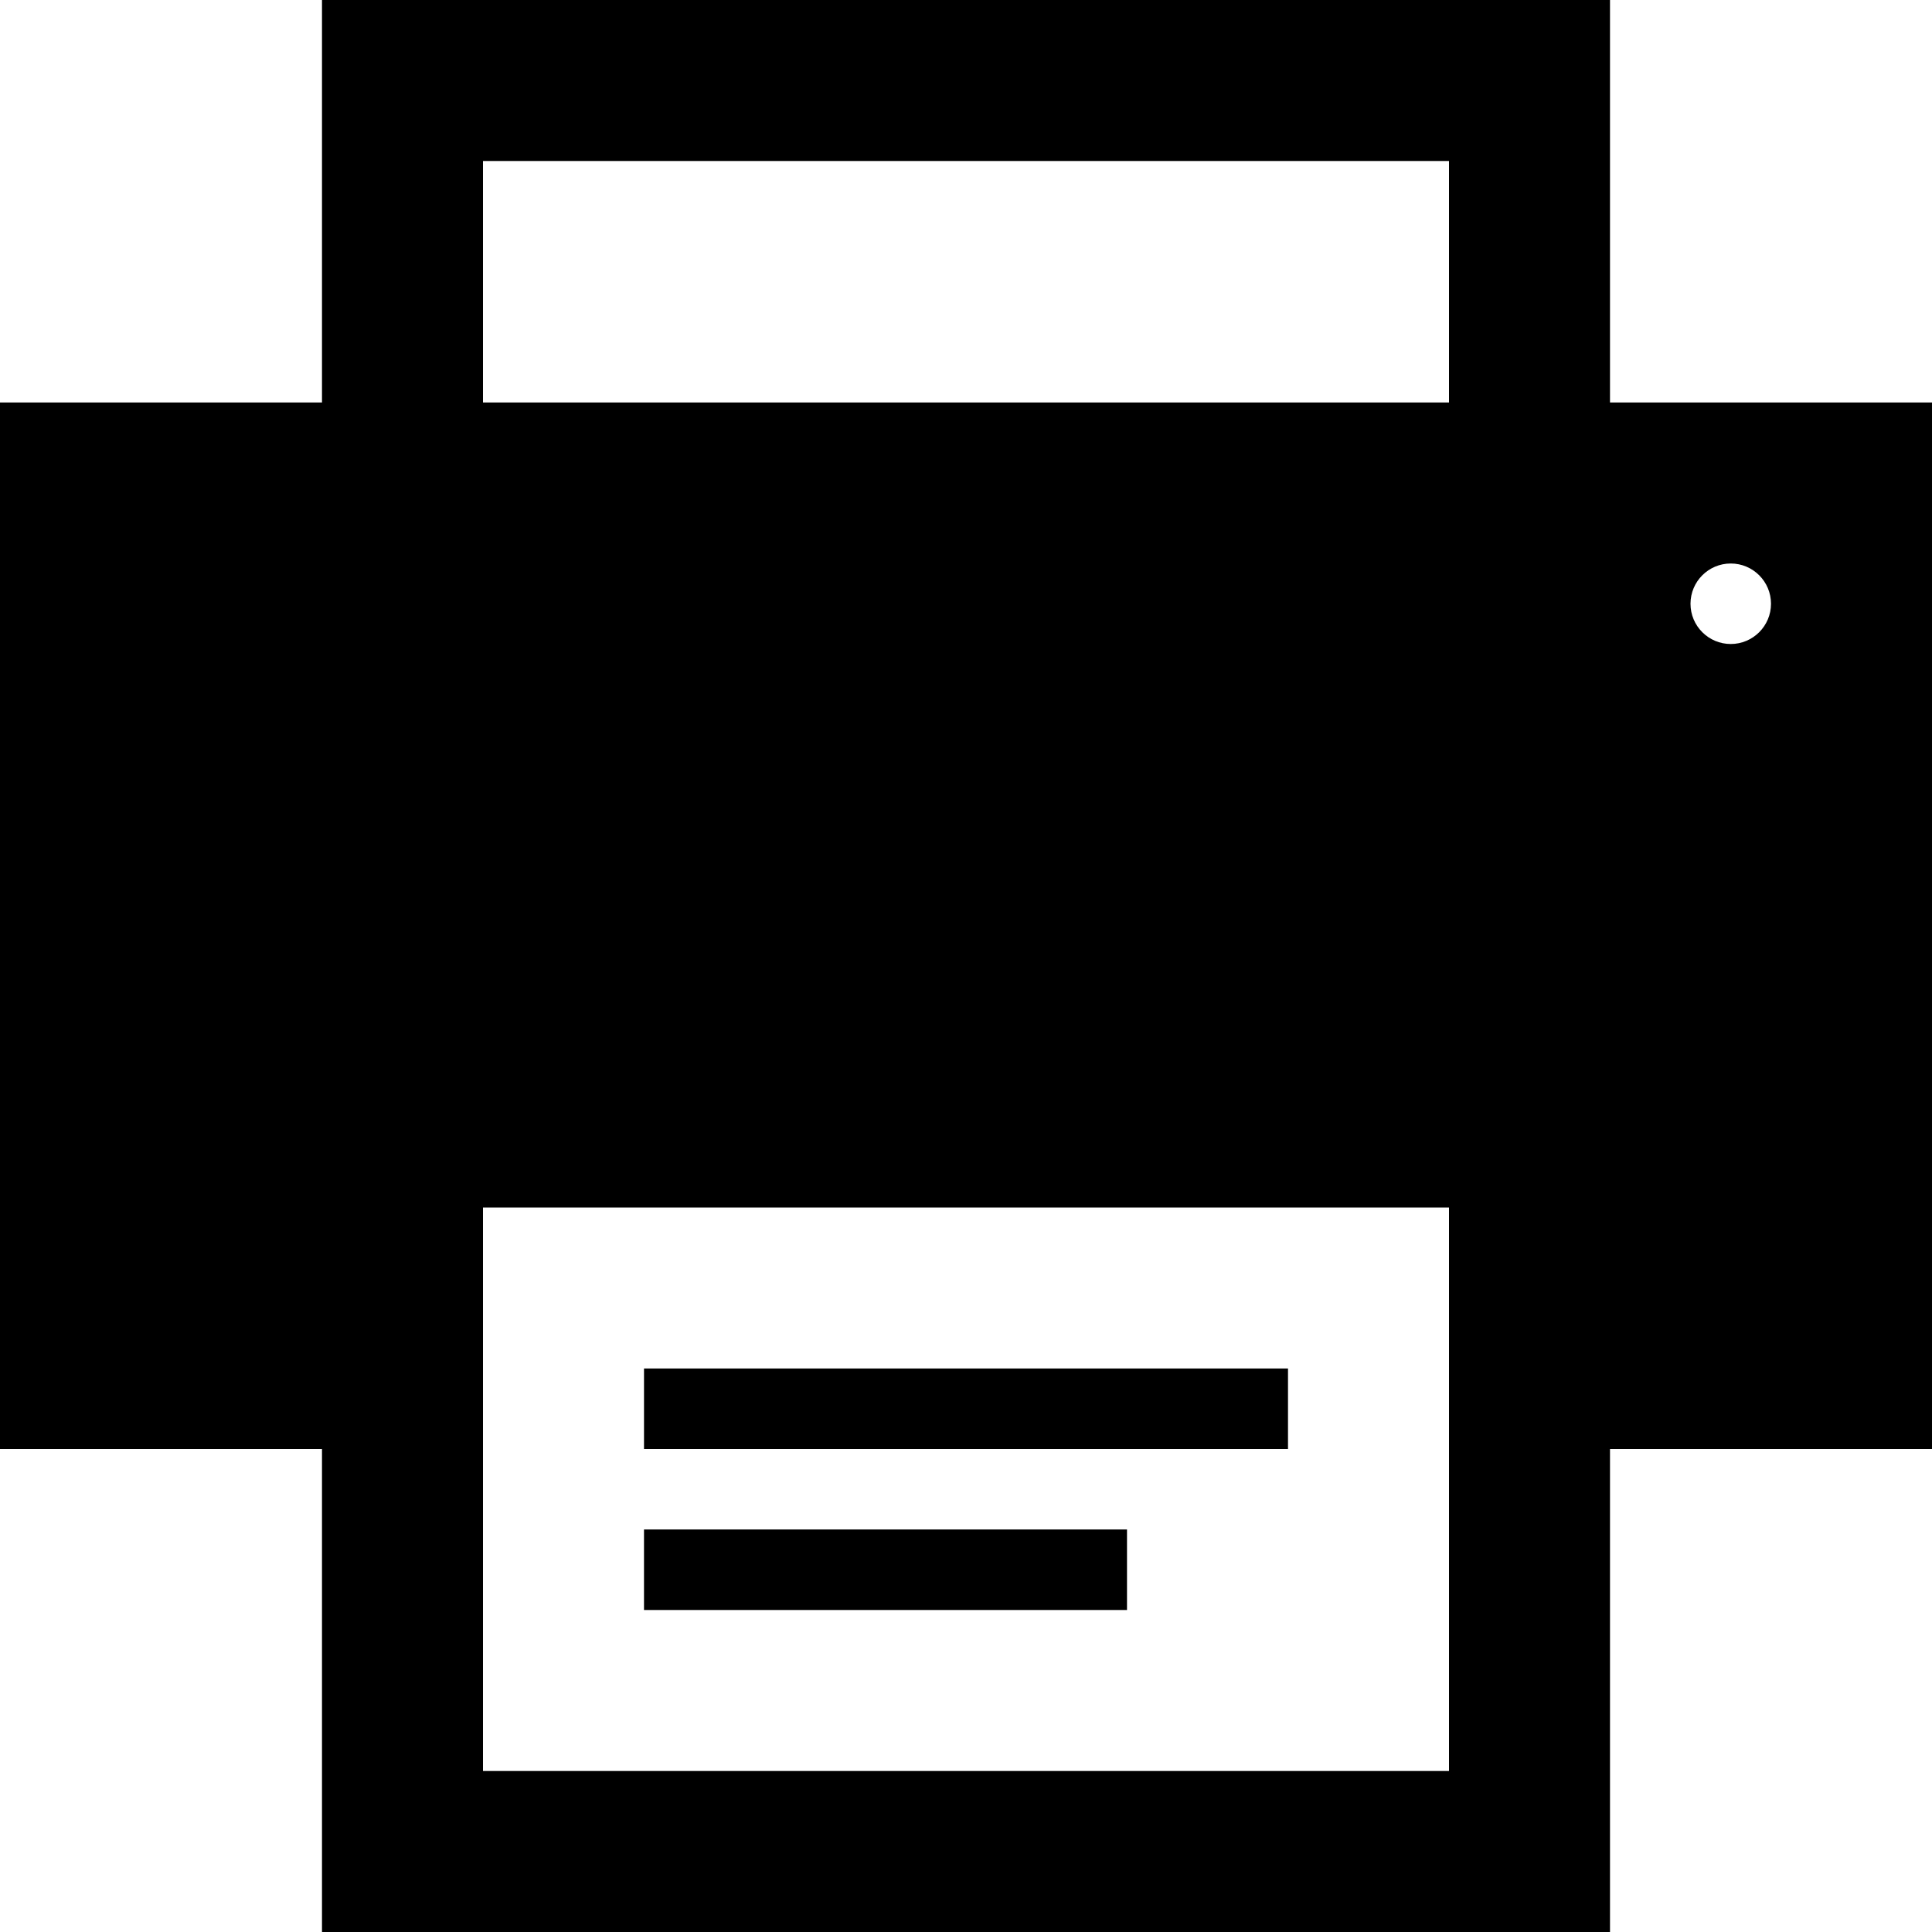 <svg xmlns="http://www.w3.org/2000/svg" width="24" height="24" viewBox="0 0 24 24"><path d="M14 20h-6v-1h6v1zm10-15v13h-4v6h-16v-6h-4v-13h4v-5h16v5h4zm-6 10h-12v7h12v-7zm0-13h-12v3h12v-3zm4 5.5c0-.276-.224-.5-.5-.5s-.5.224-.5.5.224.5.5.5.5-.224.5-.5zm-6 9.5h-8v1h8v-1z"/></svg>